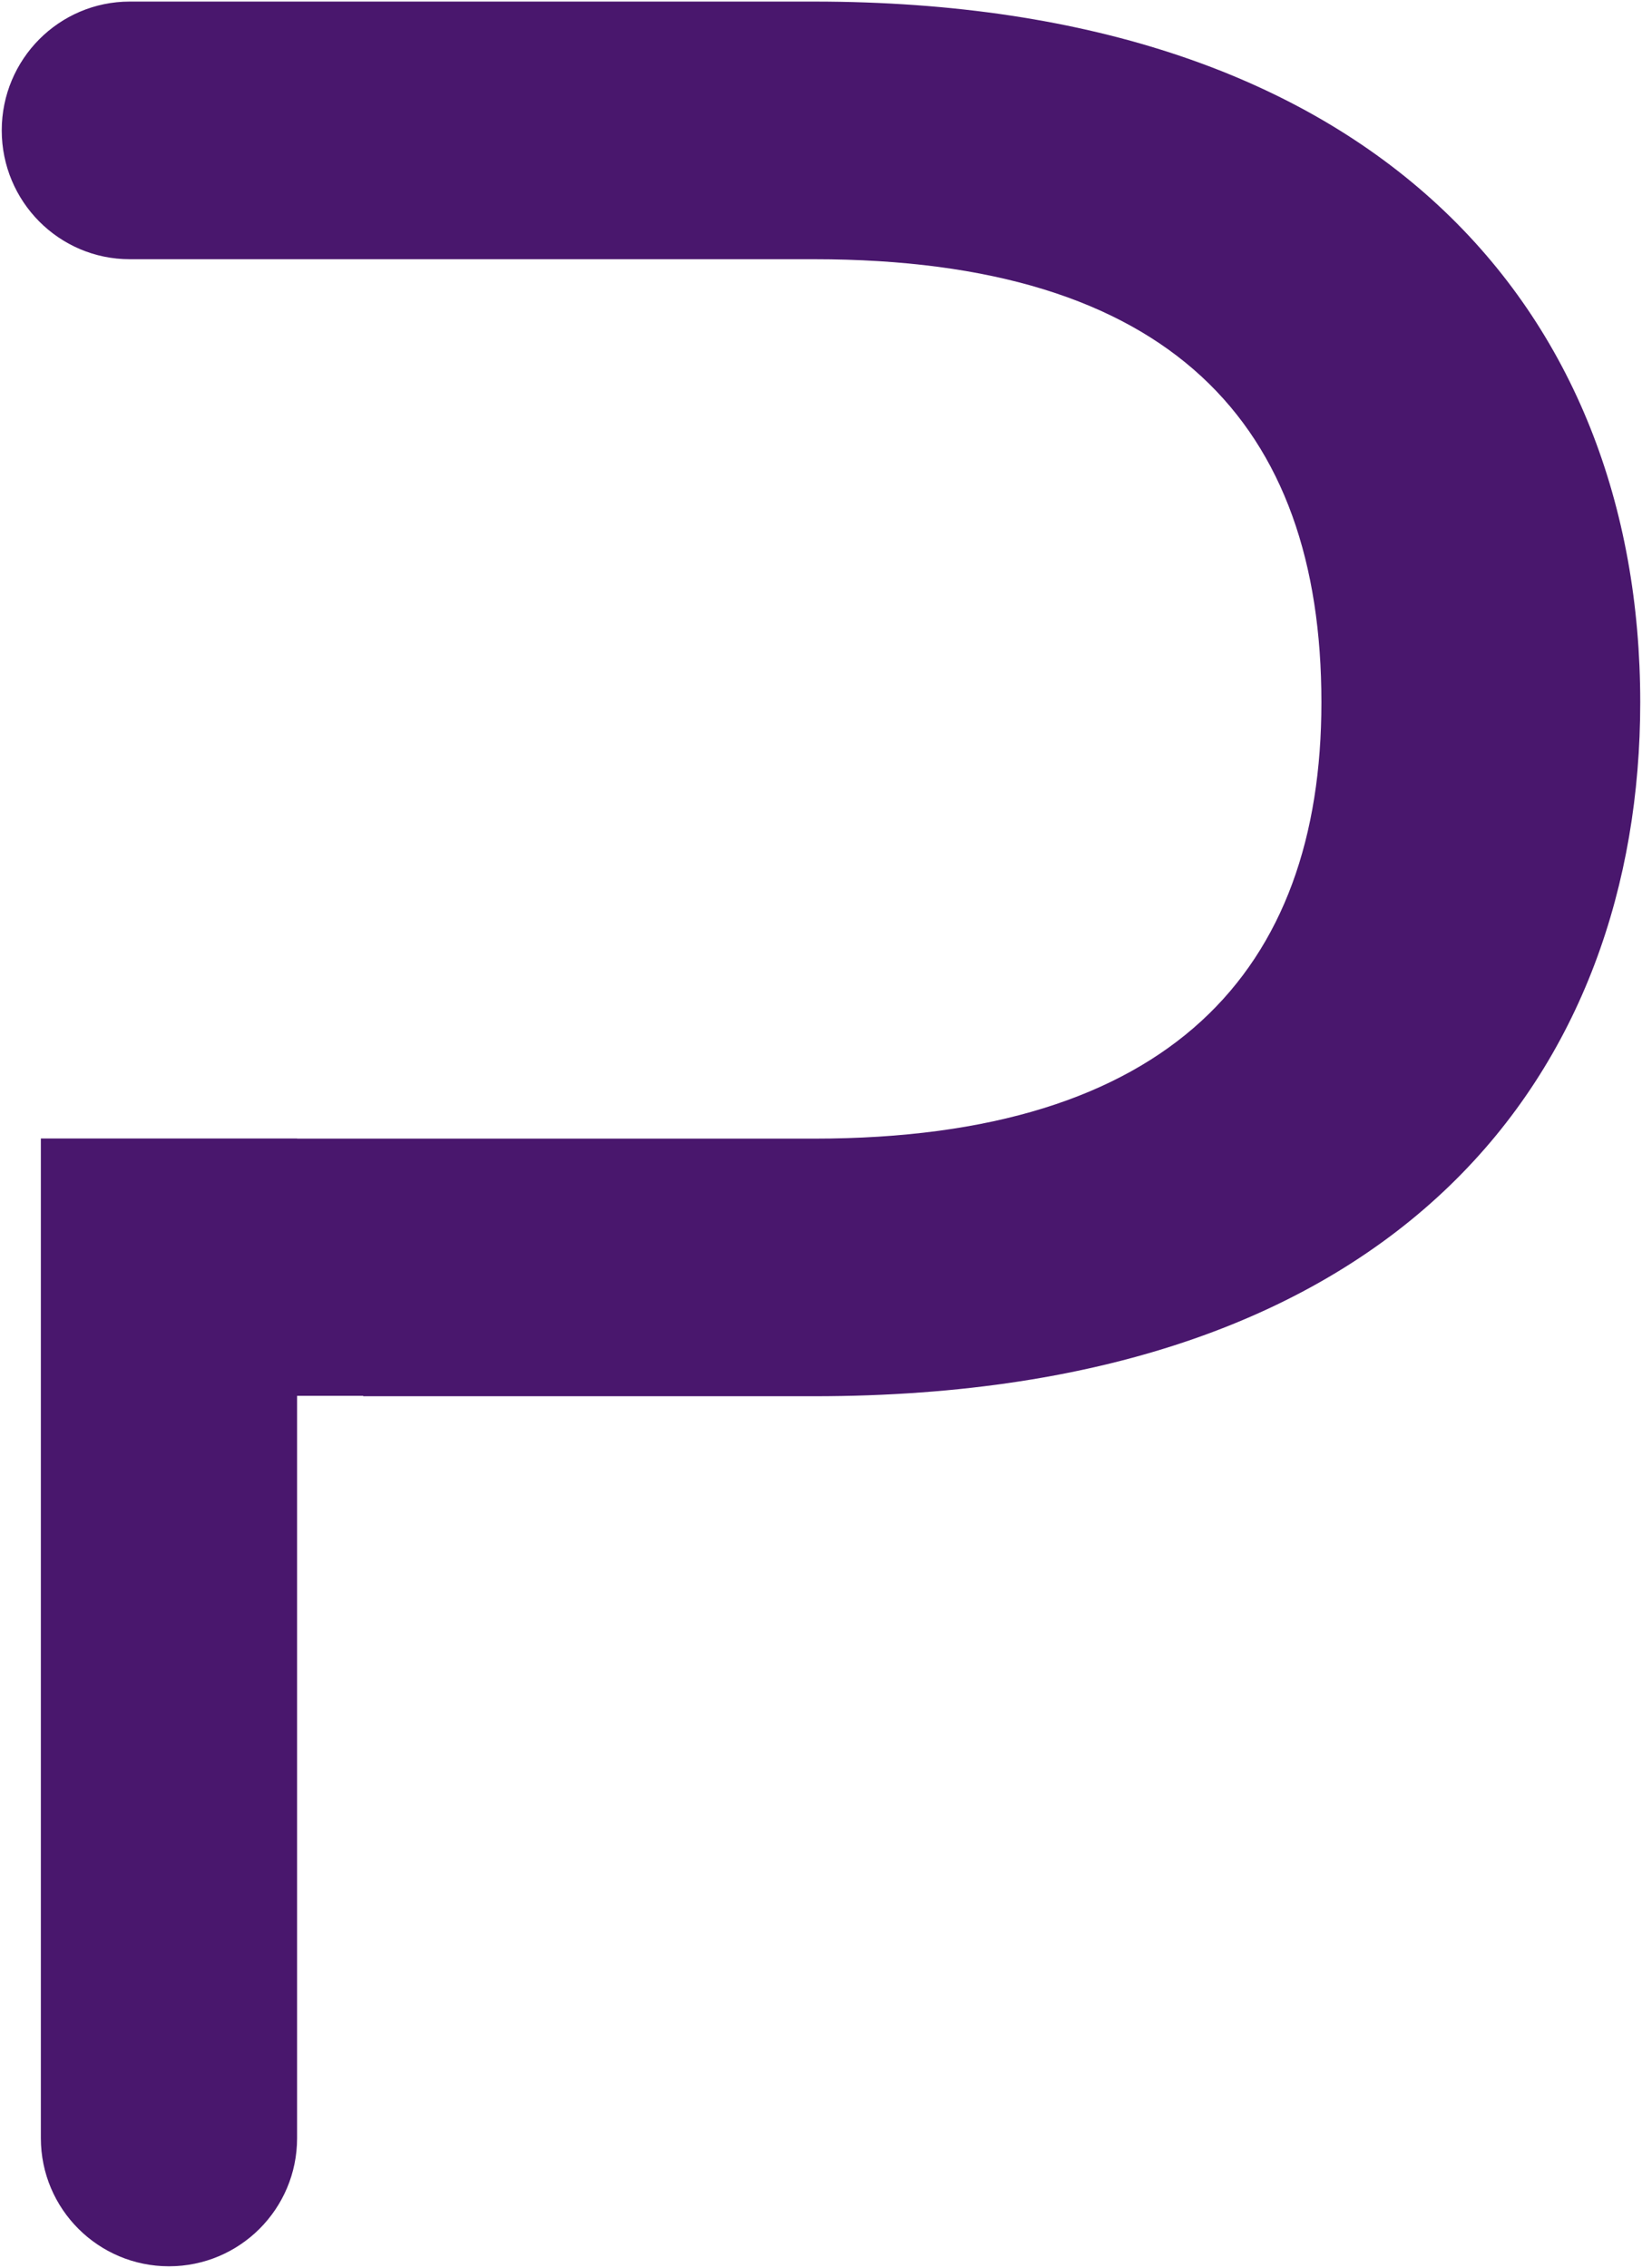 <svg width="698" height="964" viewBox="0 0 698 964" fill="none" xmlns="http://www.w3.org/2000/svg">
<path d="M346.02 0.67H259.57H229.86H55.17C25.11 0.67 0.74 25.19 0.74 55.43C0.74 85.67 25.11 110.19 55.17 110.19H229.86H259.57H346.02C497.6 110.19 561.72 180.28 561.72 298.56C561.72 412.46 497.59 484.01 346.02 484.01H157.06H150.72H126.3V483.95H17.37V908.89C17.37 938.97 41.75 963.35 71.83 963.35C101.91 963.35 126.29 938.97 126.29 908.89V593.33H154.39V593.51H346C598.14 593.51 697.25 453.33 697.25 298.55C697.26 132.09 585.04 0.67 346.02 0.67Z" fill="#49176d"/>
</svg>
